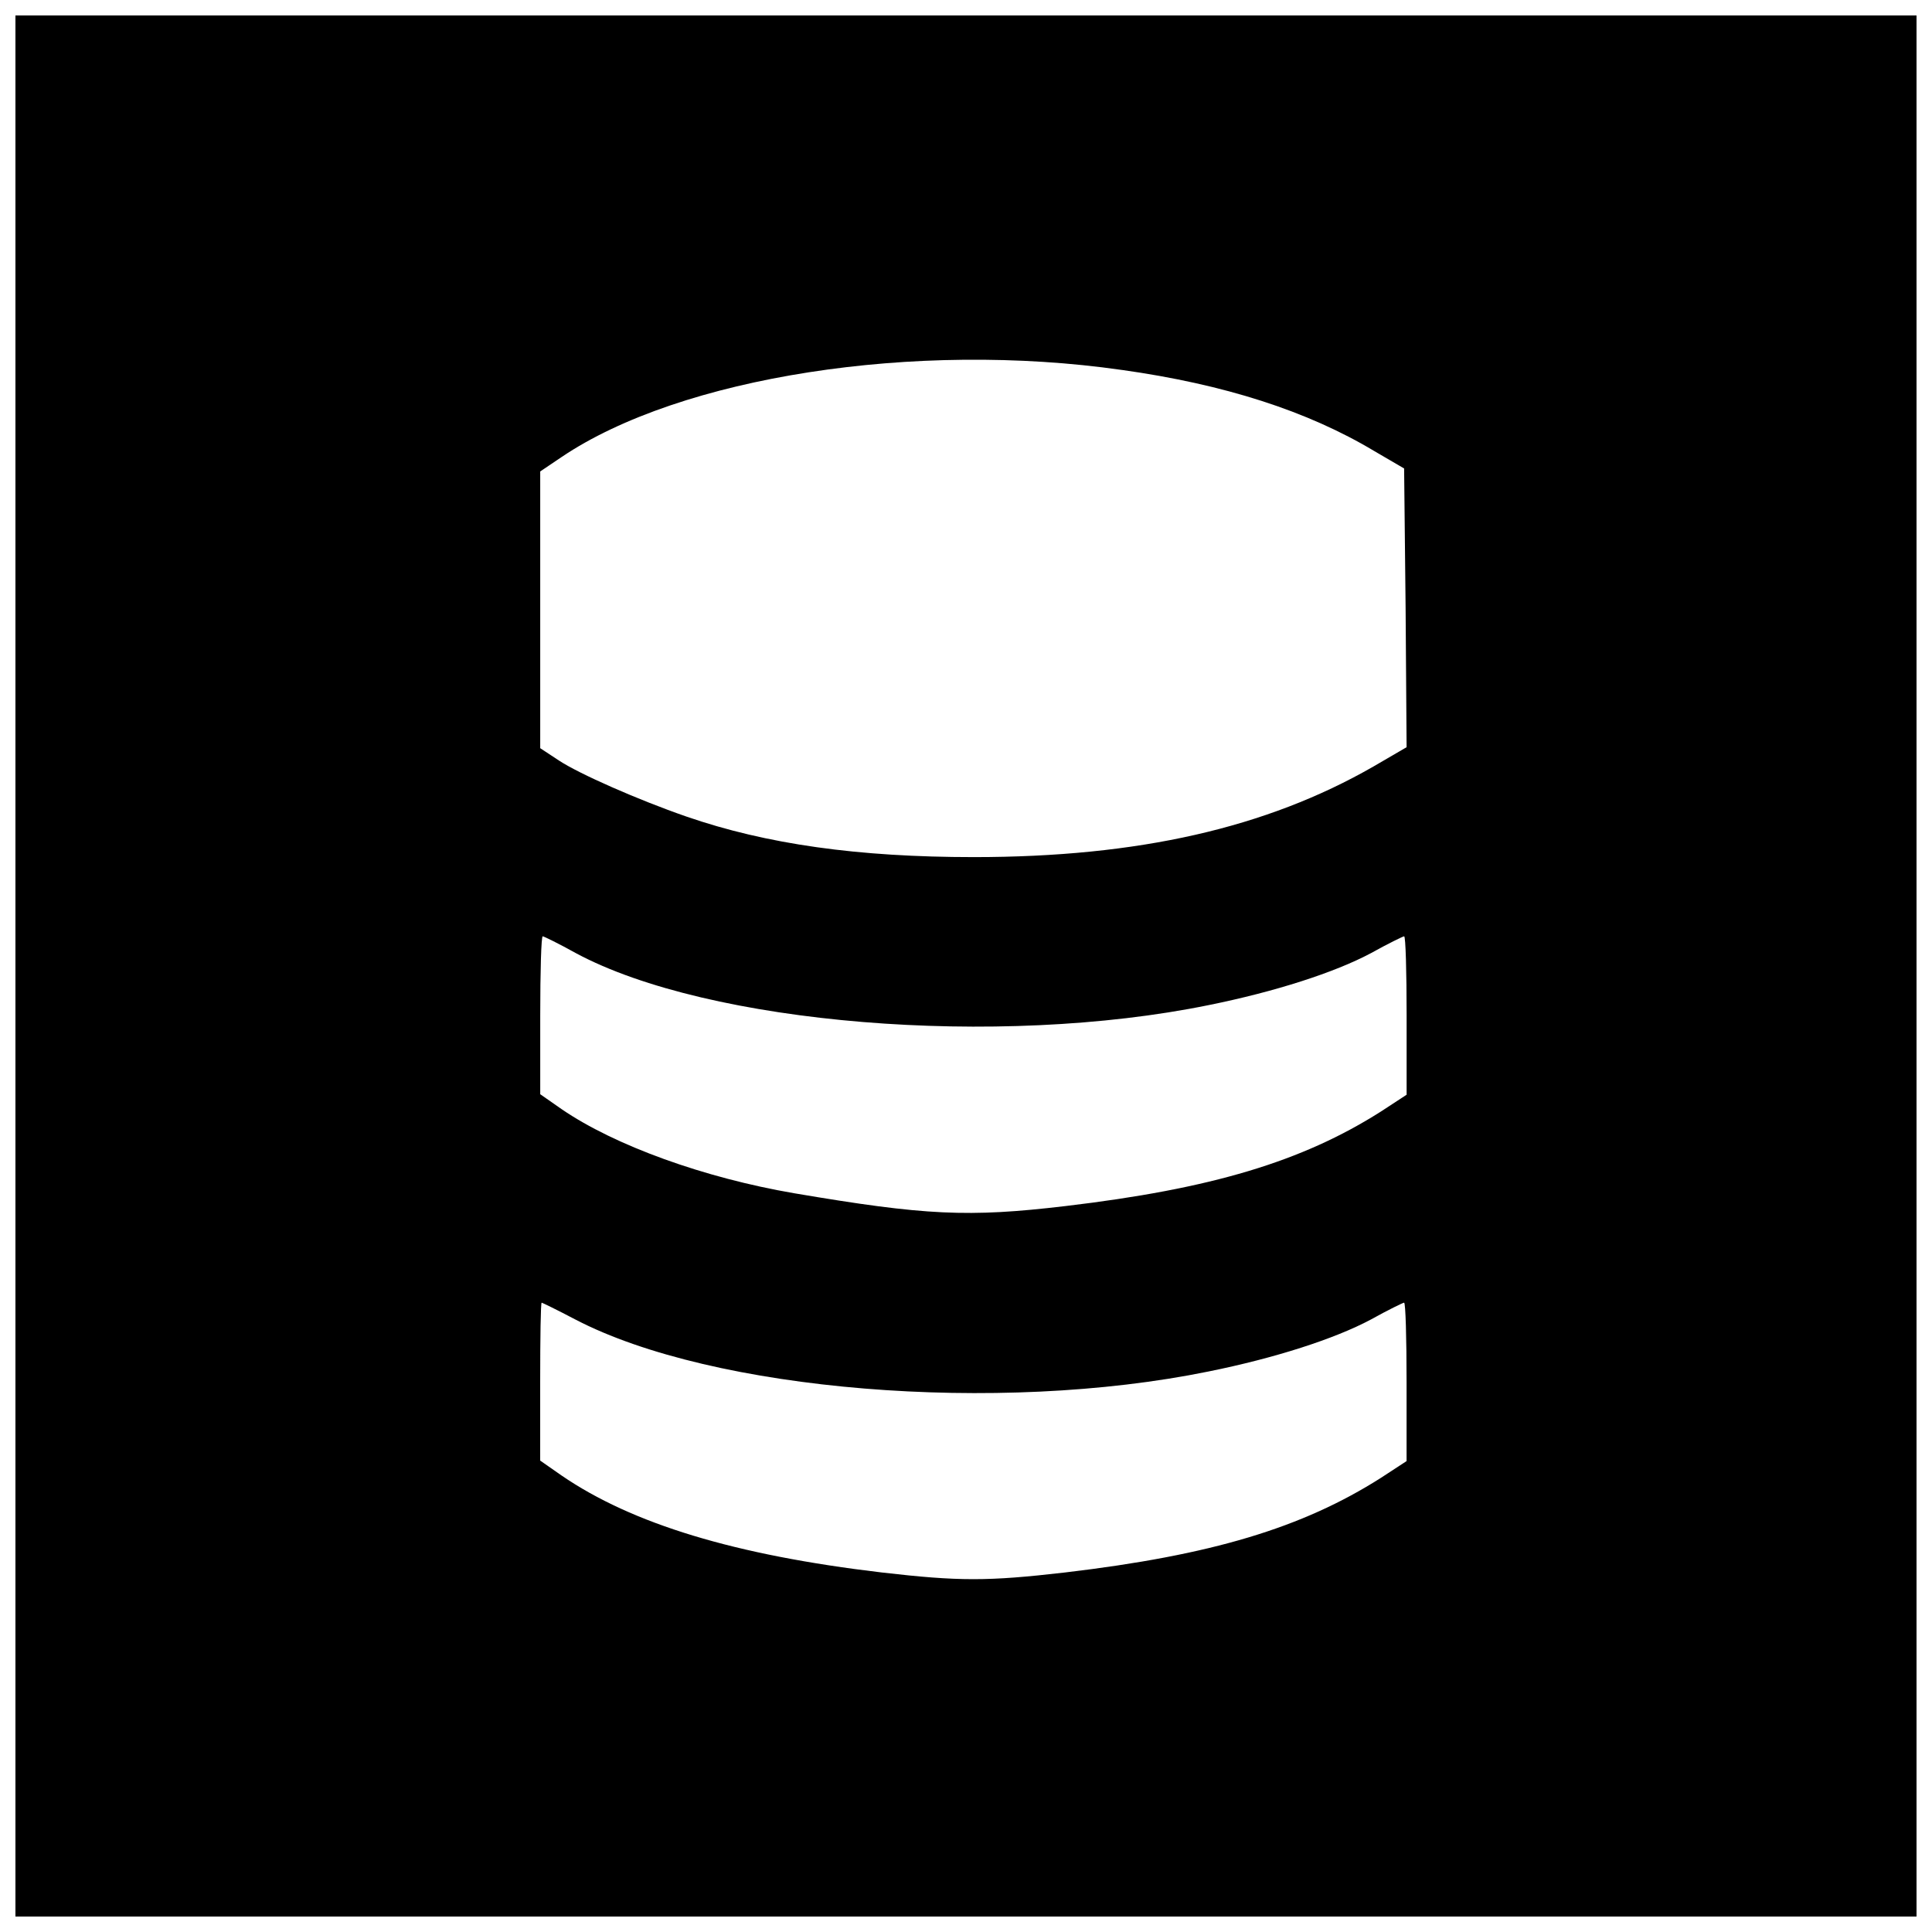 <?xml version="1.0" encoding="UTF-8"?>
<!-- Uploaded to: ICON Repo, www.iconrepo.com, Generator: ICON Repo Mixer Tools -->
<svg width="800px" height="800px" version="1.1" viewBox="144 144 512 512" xmlns="http://www.w3.org/2000/svg">
 <defs>
  <clipPath id="a">
   <path d="m148.09 148.09h503.81v503.81h-503.81z"/>
  </clipPath>
 </defs>
 <g clip-path="url(#a)">
  <path d="m148.09 400v251.91h503.81v-503.81h-503.81zm293.23-157.96c27.16 3.805 49.199 10.891 66.914 21.516l7.871 4.594 0.395 37 0.262 36.867-8.789 5.117c-28.34 16.27-62.32 24.008-105.88 24.008-30.699 0-54.973-3.41-76.227-10.758-12.859-4.461-28.34-11.285-33.719-14.824l-4.984-3.281v-73.34l5.641-3.805c31.488-21.254 93.676-30.965 148.52-23.09zm-144.71 154.55c35.16 18.895 111.78 25.191 167.68 13.777 17.582-3.543 33.457-8.66 43.035-13.777 4.461-2.492 8.527-4.461 8.789-4.461 0.395 0 0.656 9.445 0.656 20.992v20.992l-6.824 4.461c-20.859 13.25-44.871 20.469-83.707 25.059-25.586 3.019-37 2.492-71.766-3.41-23.746-4.066-47.496-12.594-61.664-22.305l-5.641-3.938v-20.859c0-11.547 0.262-20.992 0.656-20.992 0.262 0 4.328 1.969 8.789 4.461zm-0.133 97.09c36.473 19.023 111.91 25.191 167.8 13.777 17.582-3.543 33.457-8.66 43.035-13.777 4.461-2.492 8.527-4.461 8.789-4.461 0.395 0 0.656 9.445 0.656 20.992v20.992l-6.824 4.461c-20.859 13.25-44.871 20.469-83.707 25.059-20.469 2.363-28.078 2.363-48.543 0-38.836-4.594-66.125-12.859-84.887-25.715l-5.641-3.938v-20.859c0-11.547 0.133-20.992 0.395-20.992 0.133 0 4.199 1.969 8.922 4.461z"/>
 </g>
</svg>